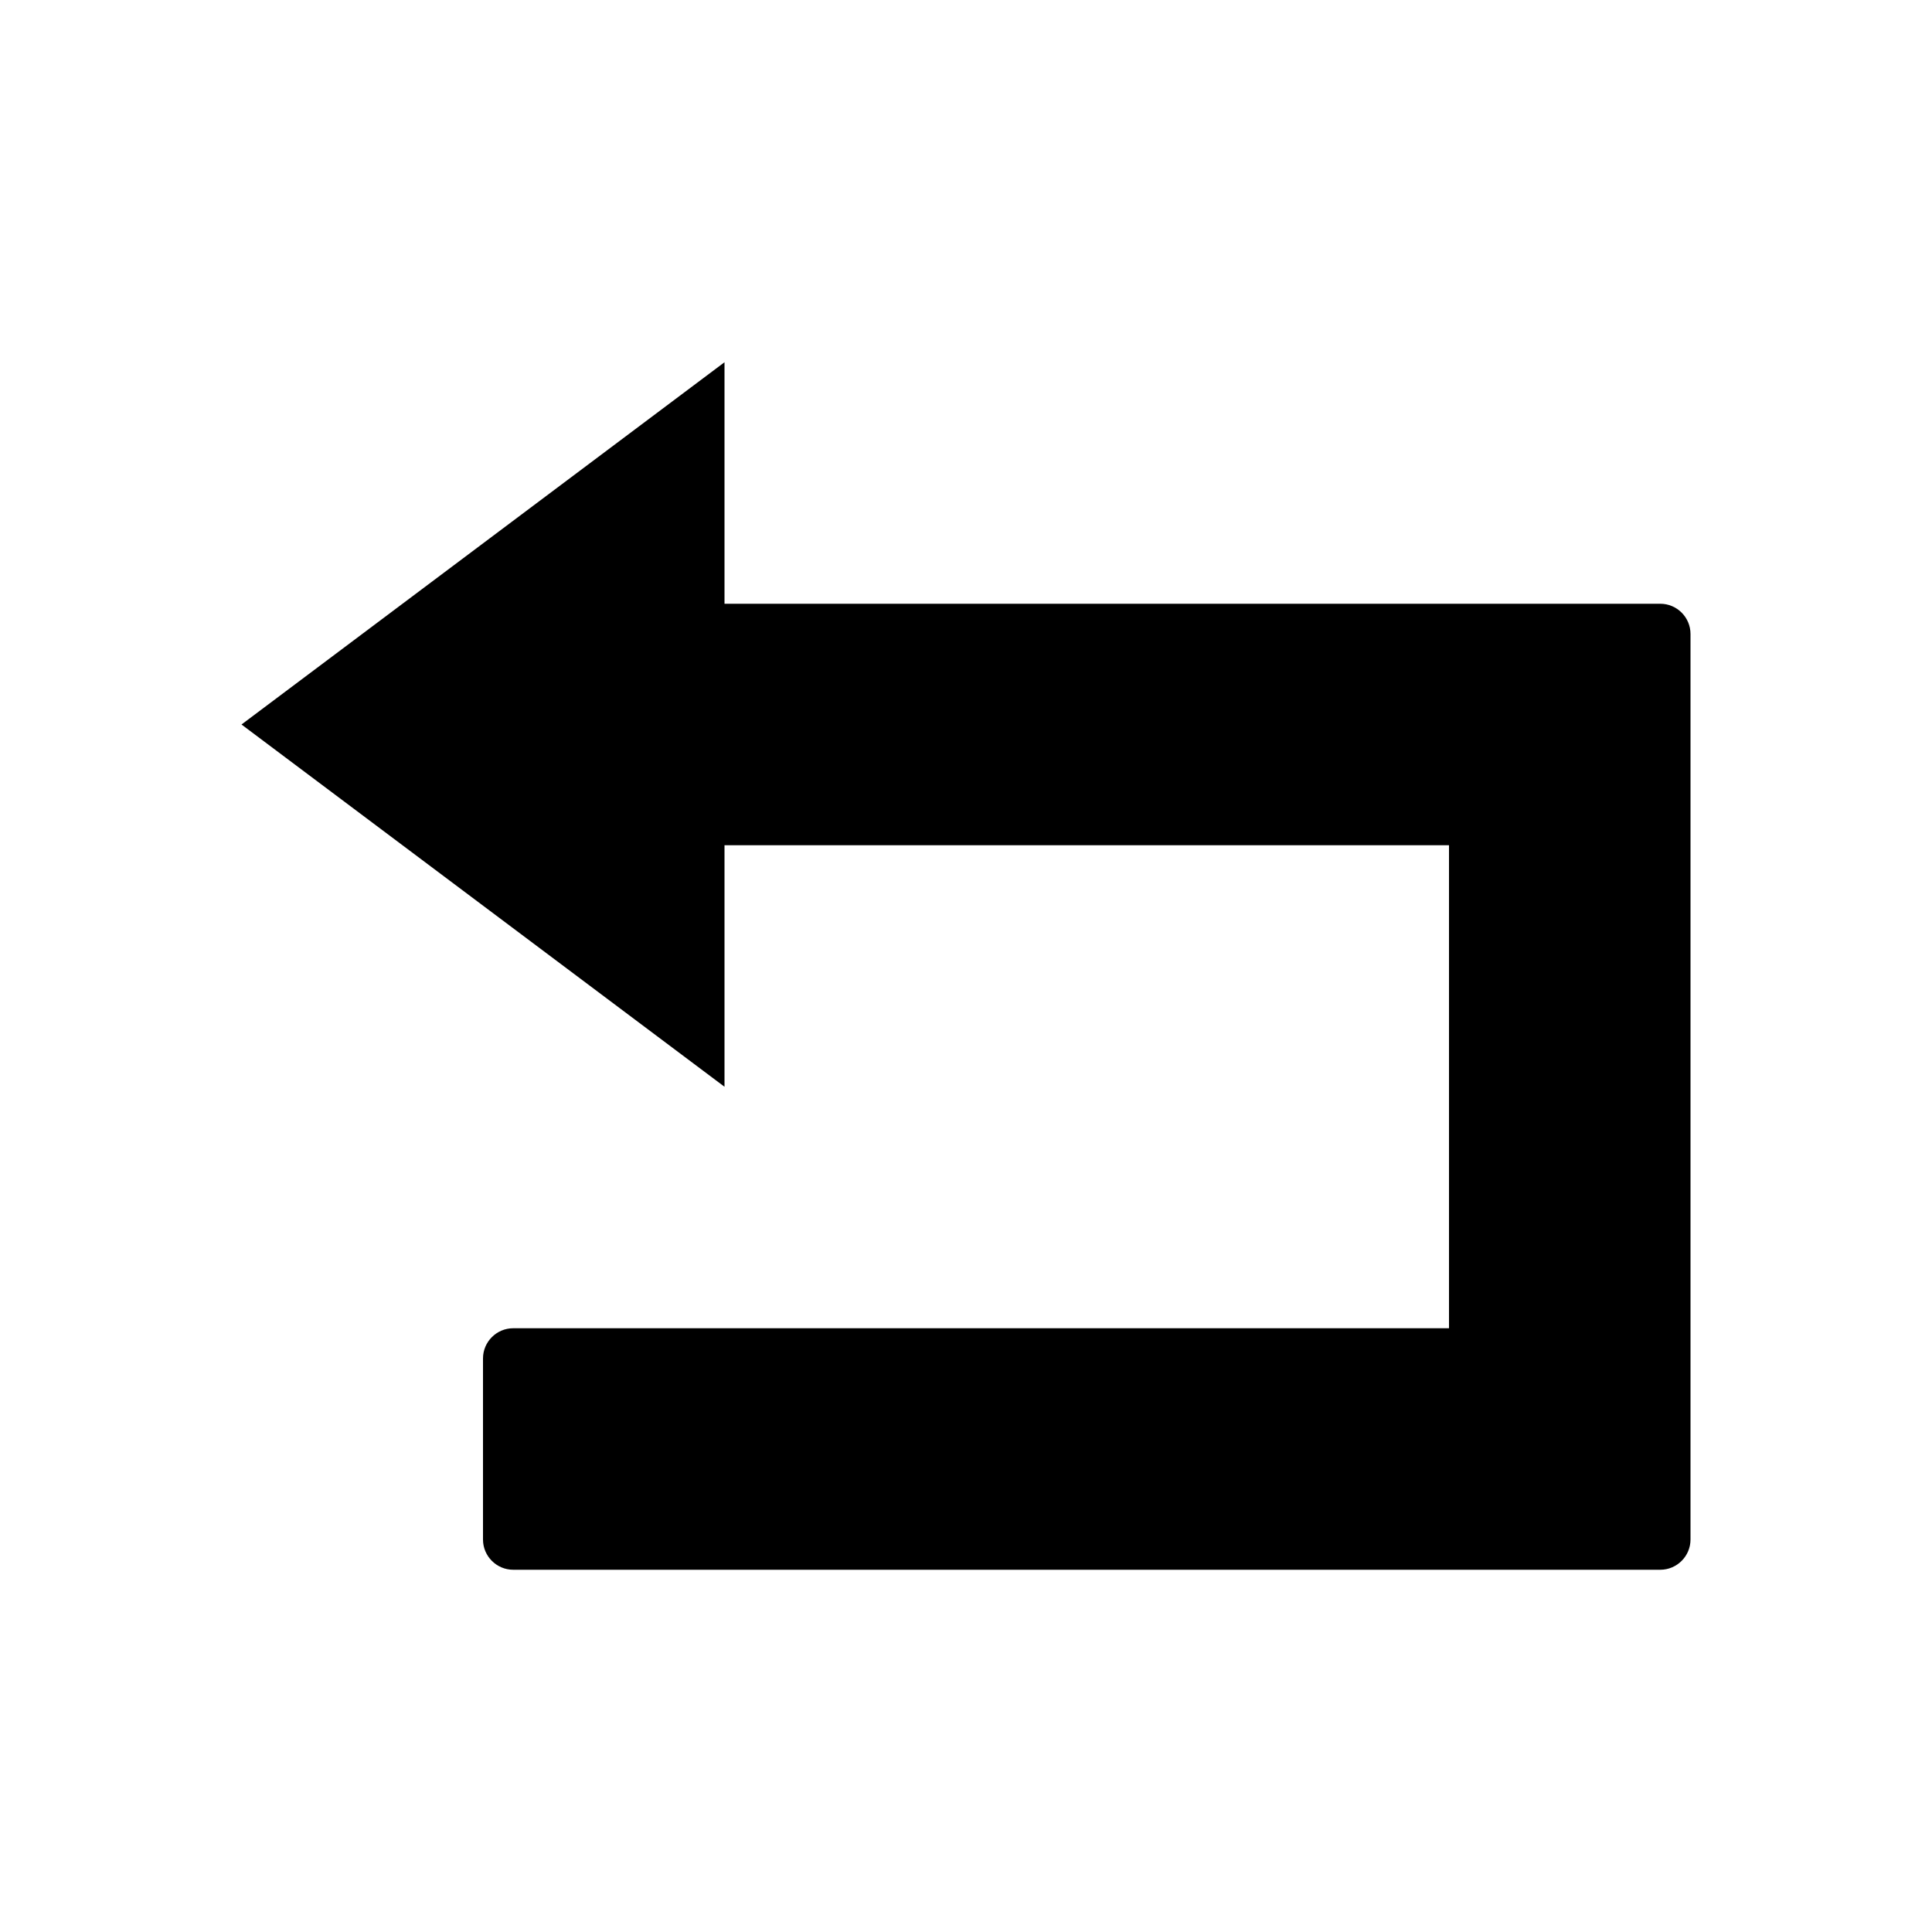 <?xml version="1.0" encoding="utf-8"?>
<!-- Generator: Adobe Illustrator 16.2.1, SVG Export Plug-In . SVG Version: 6.00 Build 0)  -->
<!DOCTYPE svg PUBLIC "-//W3C//DTD SVG 1.1//EN" "http://www.w3.org/Graphics/SVG/1.1/DTD/svg11.dtd">
<svg version="1.1" id="Layer_1" xmlns="http://www.w3.org/2000/svg" xmlns:xlink="http://www.w3.org/1999/xlink" x="0px" y="0px"
	 width="512px" height="512px" viewBox="0 0 512 512" style="enable-background:new 0 0 512 512;" xml:space="preserve">
<path d="M192,96v64h248c4.4,0,8,3.6,8,8v240c0,4.4-3.6,8-8,8H136c-4.4,0-8-3.6-8-8v-48c0-4.4,3.6-8,8-8h248V224H192v64L64,192
	L192,96z"/>
</svg>
